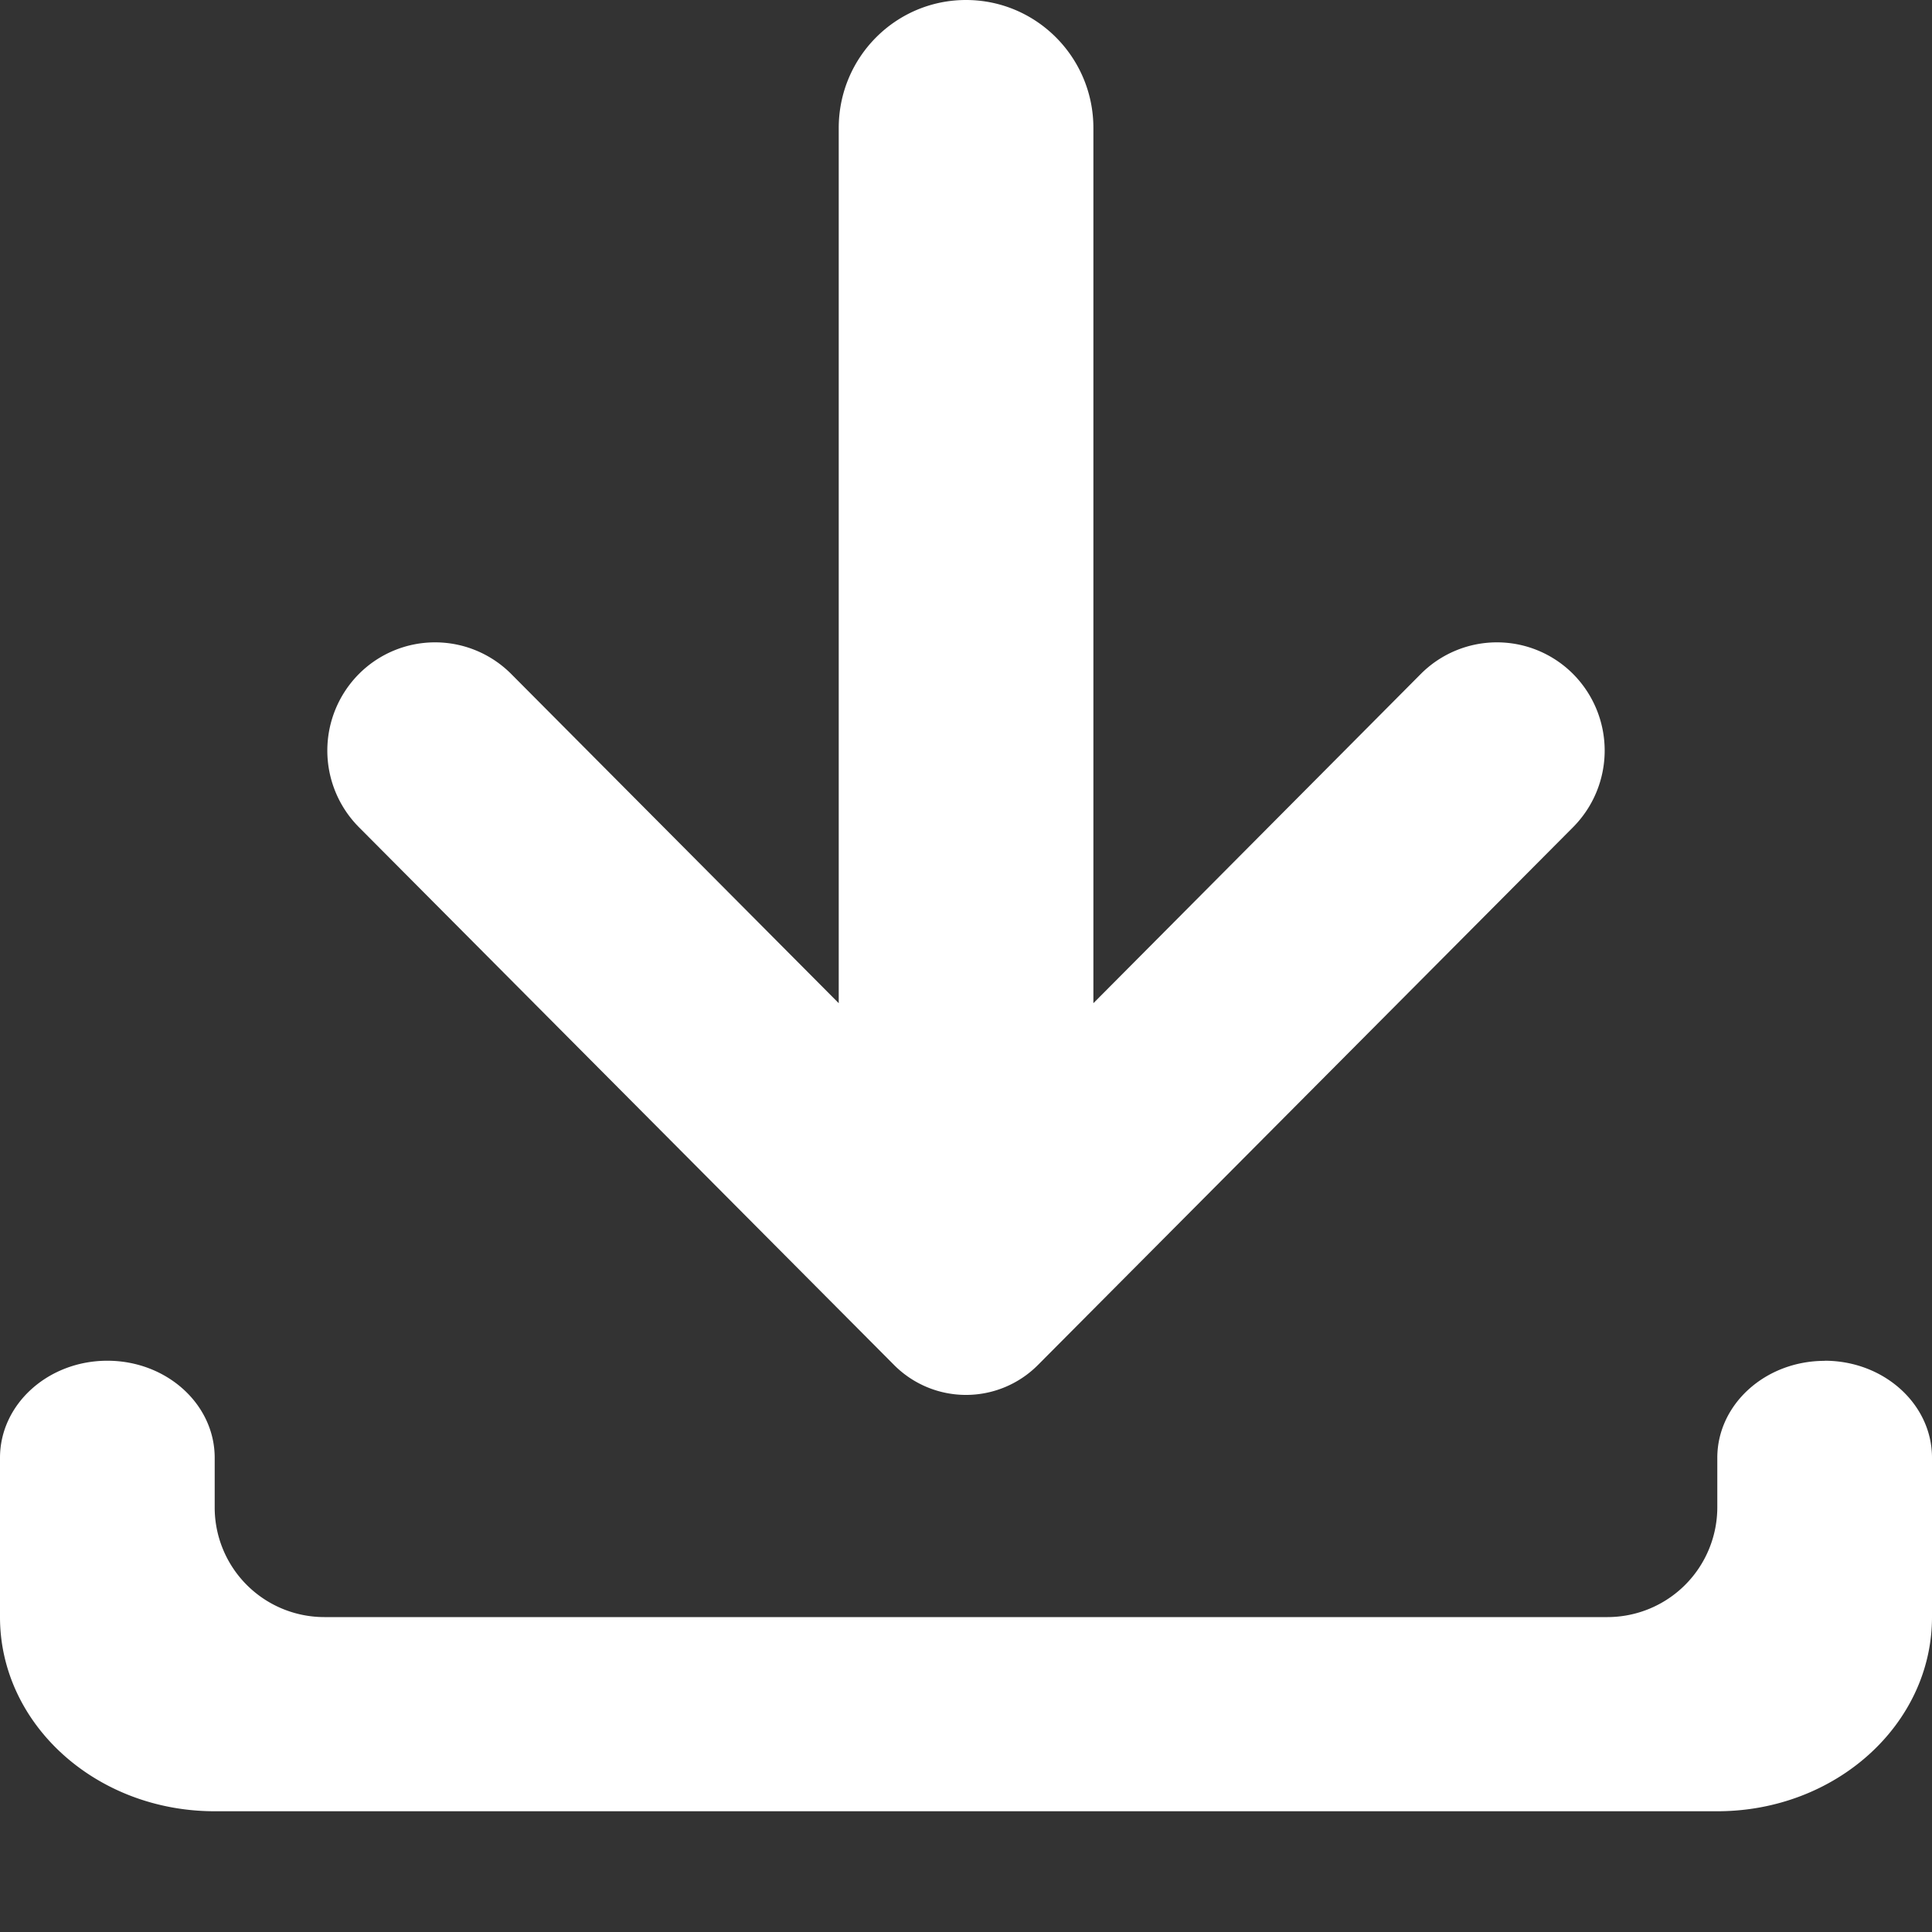 <svg width="16" height="16" fill="none" xmlns="http://www.w3.org/2000/svg"><rect width="100%" height="100%" fill="#333333" stroke="none"/><path d="M15.111 11.27c-.491 0-.889.36-.889.803v.407a.91.91 0 0 1-.908.912H2.686a.908.908 0 0 1-.908-.912v-.407c0-.444-.398-.804-.889-.804s-.889.36-.889.804v1.319C0 14.28.796 15 1.778 15h12.444c.982 0 1.778-.72 1.778-1.608v-1.32c0-.443-.398-.803-.889-.803" fill="#fff"/><path d="M13.028 5.582a.89.89 0 0 0-1.262 0L9.055 8.308V1.06C9.055.474 8.582 0 8 0S6.946.474 6.946 1.06v7.248L4.234 5.582a.89.89 0 0 0-1.262 0 .9.9 0 0 0 0 1.268l4.432 4.454a.84.84 0 0 0 1.192 0l4.432-4.454a.9.9 0 0 0 0-1.268z" fill="#fff"/></svg>